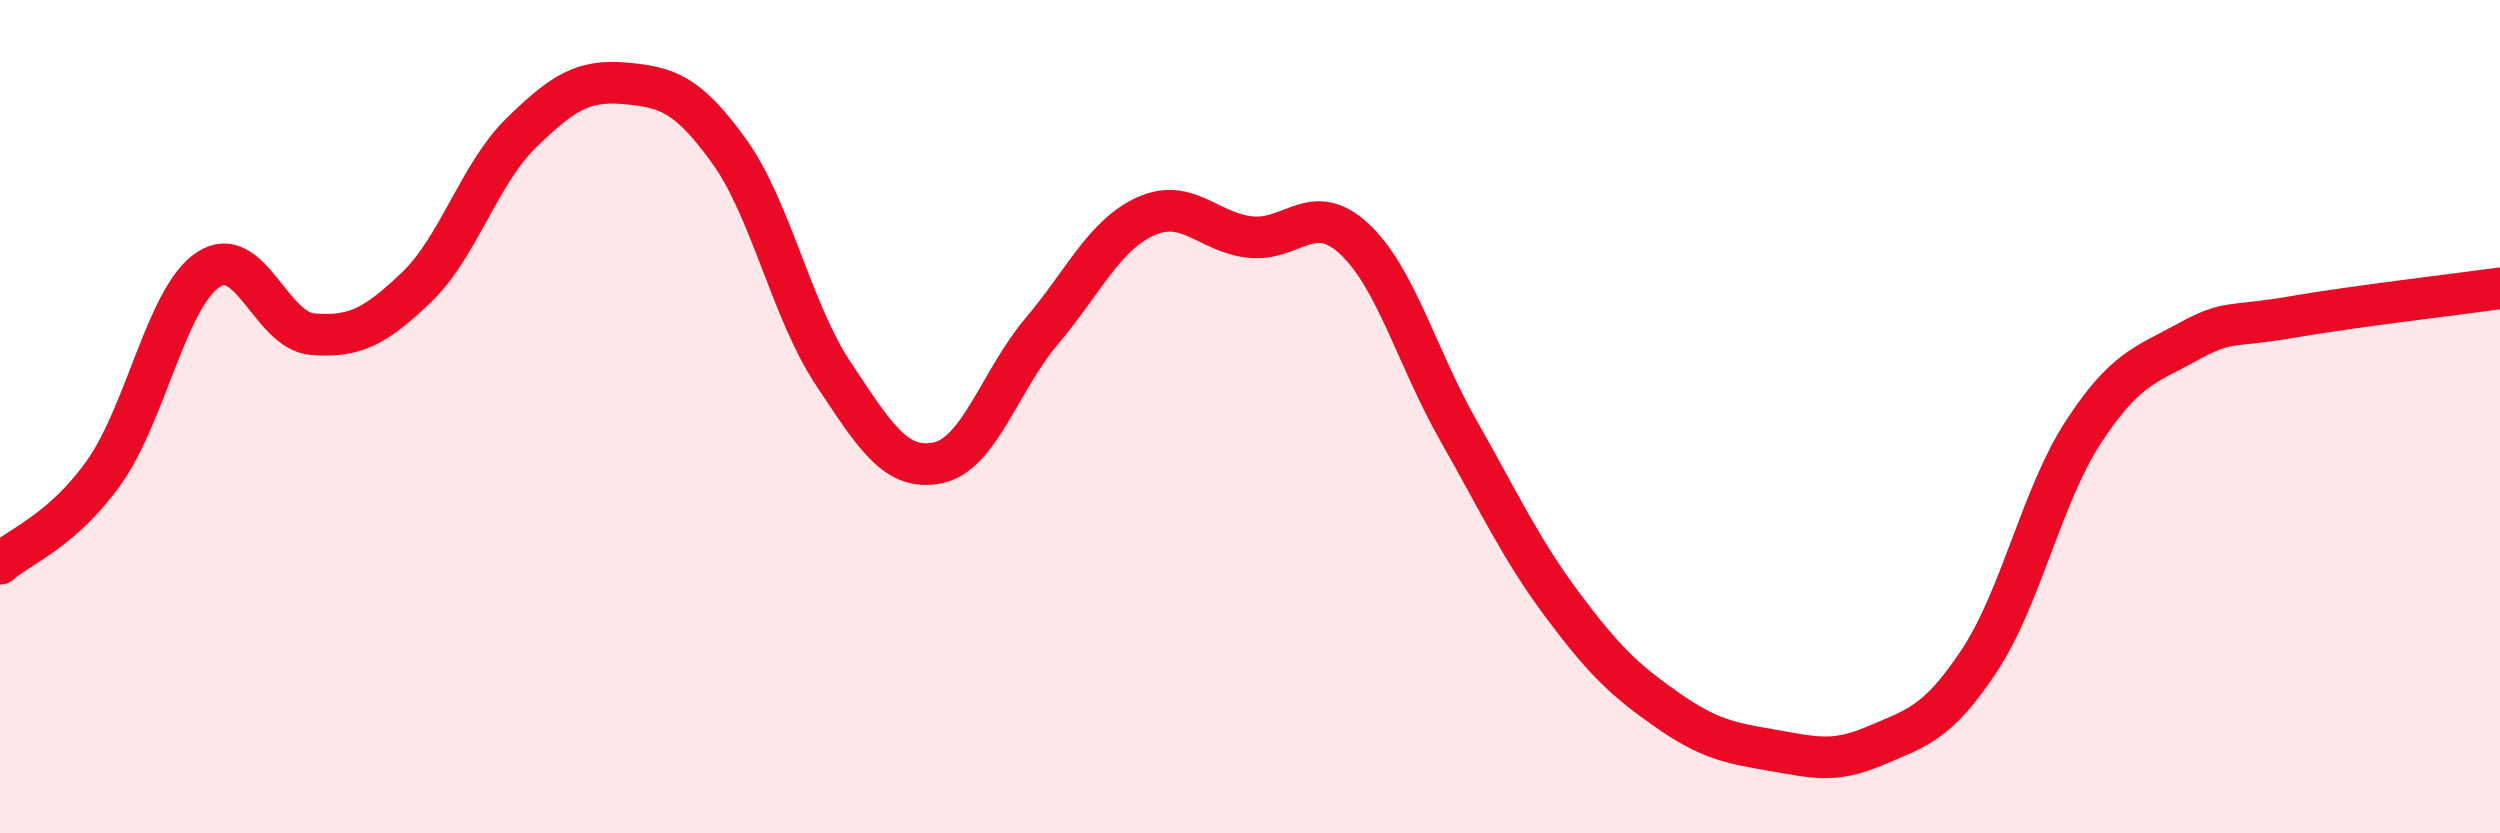 
    <svg width="60" height="20" viewBox="0 0 60 20" xmlns="http://www.w3.org/2000/svg">
      <path
        d="M 0,13.53 C 0.5,13.09 1.5,12.74 2.5,11.33 C 3.5,9.92 4,7.13 5,6.47 C 6,5.81 6.5,7.94 7.5,8.02 C 8.5,8.1 9,7.85 10,6.89 C 11,5.93 11.5,4.18 12.5,3.2 C 13.5,2.22 14,1.91 15,2 C 16,2.09 16.5,2.24 17.5,3.63 C 18.5,5.02 19,7.47 20,8.97 C 21,10.47 21.5,11.31 22.5,11.11 C 23.5,10.91 24,9.13 25,7.95 C 26,6.77 26.5,5.64 27.5,5.19 C 28.5,4.74 29,5.58 30,5.69 C 31,5.8 31.5,4.8 32.5,5.73 C 33.5,6.66 34,8.57 35,10.33 C 36,12.09 36.5,13.18 37.5,14.52 C 38.5,15.86 39,16.33 40,17.03 C 41,17.73 41.5,17.83 42.5,18 C 43.5,18.17 44,18.33 45,17.9 C 46,17.47 46.5,17.37 47.5,15.86 C 48.5,14.35 49,11.9 50,10.37 C 51,8.84 51.5,8.76 52.5,8.21 C 53.5,7.66 53.5,7.87 55,7.61 C 56.5,7.35 59,7.06 60,6.92L60 20L0 20Z"
        fill="#EB0A25"
        opacity="0.1"
        stroke-linecap="round"
        stroke-linejoin="round"
      />
      <path
        d="M 0,13.53 C 0.5,13.09 1.5,12.74 2.5,11.33 C 3.5,9.92 4,7.13 5,6.47 C 6,5.81 6.5,7.94 7.5,8.02 C 8.5,8.1 9,7.85 10,6.89 C 11,5.93 11.5,4.18 12.5,3.2 C 13.5,2.22 14,1.91 15,2 C 16,2.09 16.5,2.24 17.5,3.63 C 18.5,5.02 19,7.47 20,8.97 C 21,10.47 21.5,11.31 22.5,11.11 C 23.5,10.91 24,9.13 25,7.95 C 26,6.77 26.5,5.64 27.5,5.19 C 28.5,4.74 29,5.58 30,5.69 C 31,5.8 31.5,4.8 32.5,5.73 C 33.5,6.66 34,8.57 35,10.33 C 36,12.09 36.5,13.18 37.5,14.52 C 38.5,15.86 39,16.33 40,17.03 C 41,17.73 41.5,17.83 42.5,18 C 43.5,18.17 44,18.33 45,17.9 C 46,17.47 46.5,17.37 47.5,15.86 C 48.5,14.35 49,11.9 50,10.37 C 51,8.84 51.5,8.76 52.5,8.21 C 53.5,7.66 53.5,7.87 55,7.61 C 56.5,7.35 59,7.06 60,6.92"
        stroke="#EB0A25"
        stroke-width="1"
        fill="none"
        stroke-linecap="round"
        stroke-linejoin="round"
      />
    </svg>
  